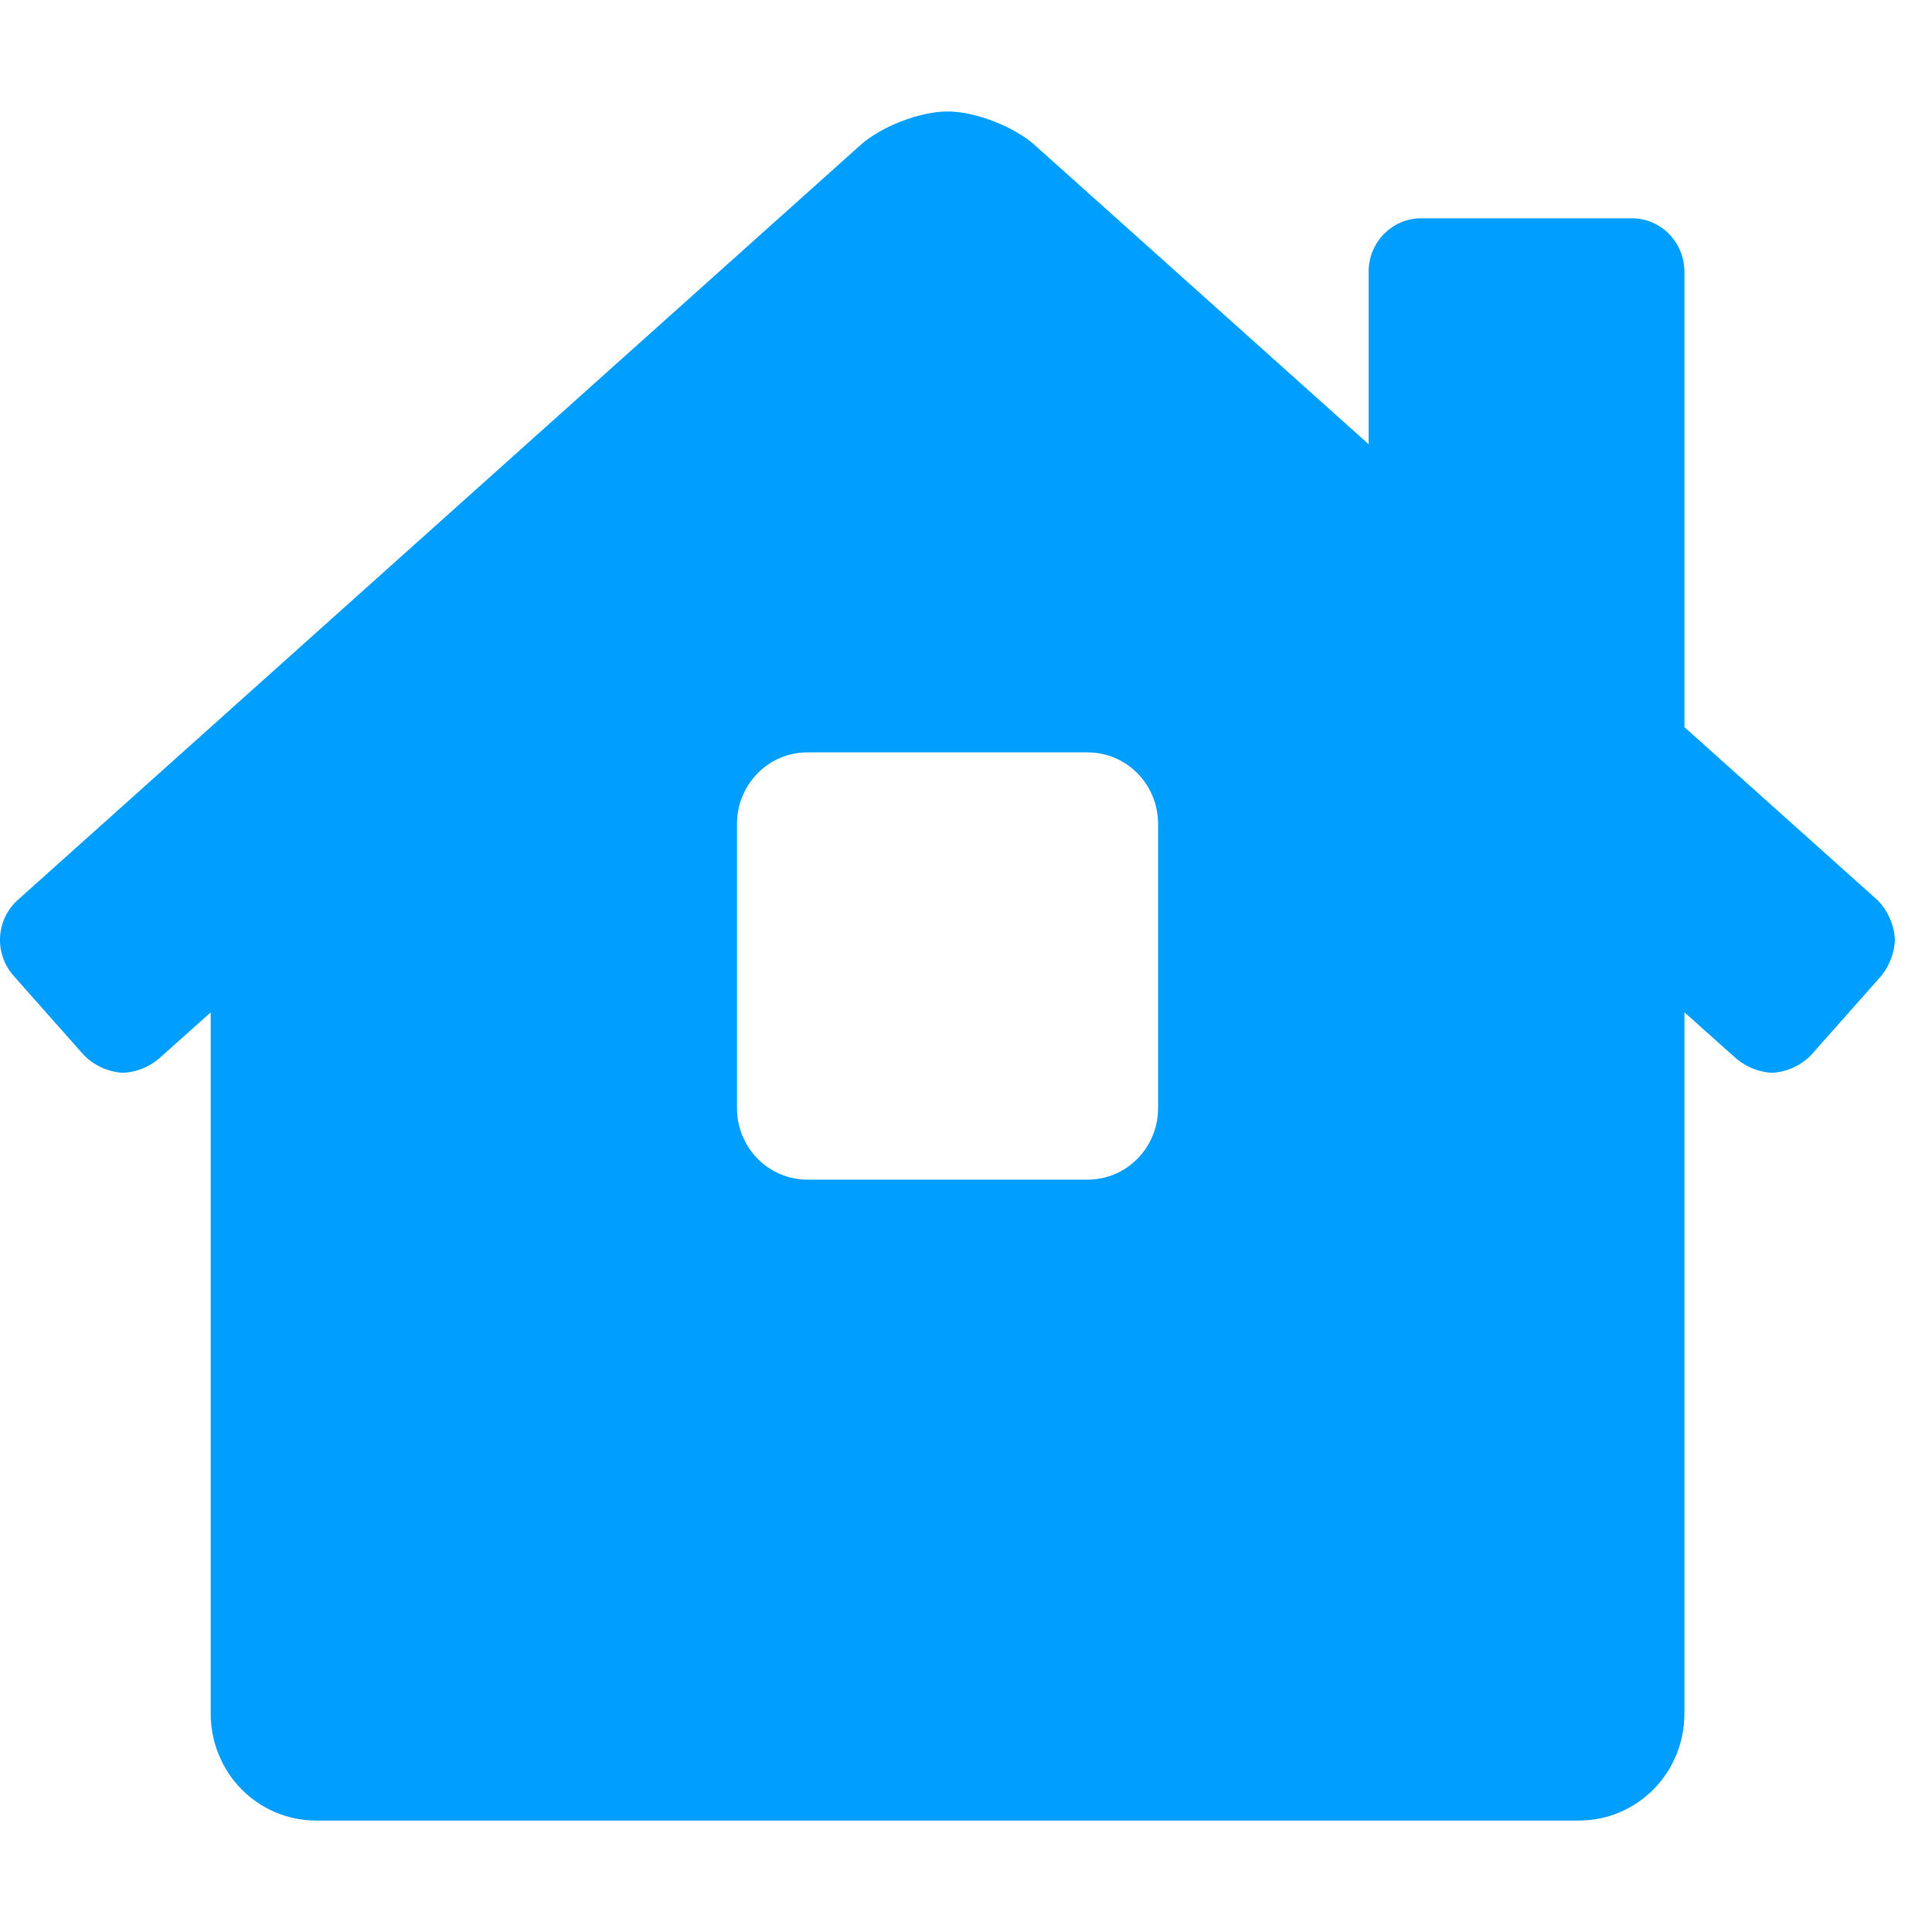 <svg width="52" height="52" viewBox="0 0 52 52" fill="none" xmlns="http://www.w3.org/2000/svg">
<path d="M50.533 24.227L45.336 19.571V7.312C45.336 6.931 45.187 6.566 44.922 6.296C44.656 6.026 44.295 5.875 43.92 5.875H38.253C37.877 5.875 37.517 6.026 37.251 6.296C36.986 6.566 36.836 6.931 36.836 7.312V11.955L27.872 3.925C27.316 3.414 26.256 3 25.503 3C24.75 3 23.692 3.414 23.136 3.925L0.47 24.23C0.331 24.356 0.219 24.509 0.138 24.679C0.058 24.85 0.012 25.034 0.002 25.223C-0.008 25.412 0.019 25.6 0.081 25.778C0.143 25.956 0.239 26.12 0.363 26.261L2.258 28.399C2.541 28.684 2.918 28.854 3.316 28.875C3.662 28.857 3.994 28.727 4.263 28.506L5.671 27.248V46.125C5.671 46.888 5.969 47.619 6.5 48.158C7.032 48.697 7.752 49 8.504 49H42.503C43.255 49 43.975 48.697 44.507 48.158C45.038 47.619 45.336 46.888 45.336 46.125V27.246L46.745 28.504C47.015 28.726 47.347 28.856 47.694 28.875C48.091 28.853 48.465 28.683 48.745 28.398L50.641 26.259C50.858 25.985 50.985 25.648 51.003 25.297C50.982 24.894 50.814 24.513 50.533 24.227V24.227ZM31.17 29.833C31.169 30.341 30.969 30.828 30.614 31.188C30.26 31.547 29.779 31.749 29.279 31.75H21.726C21.225 31.749 20.745 31.546 20.391 31.187C20.037 30.828 19.838 30.341 19.836 29.833V22.166C19.838 21.658 20.038 21.171 20.392 20.812C20.746 20.453 21.225 20.251 21.726 20.25H29.279C29.779 20.251 30.259 20.453 30.614 20.812C30.968 21.171 31.168 21.657 31.17 22.166V29.833Z" fill="#009FFF"/>
</svg>
